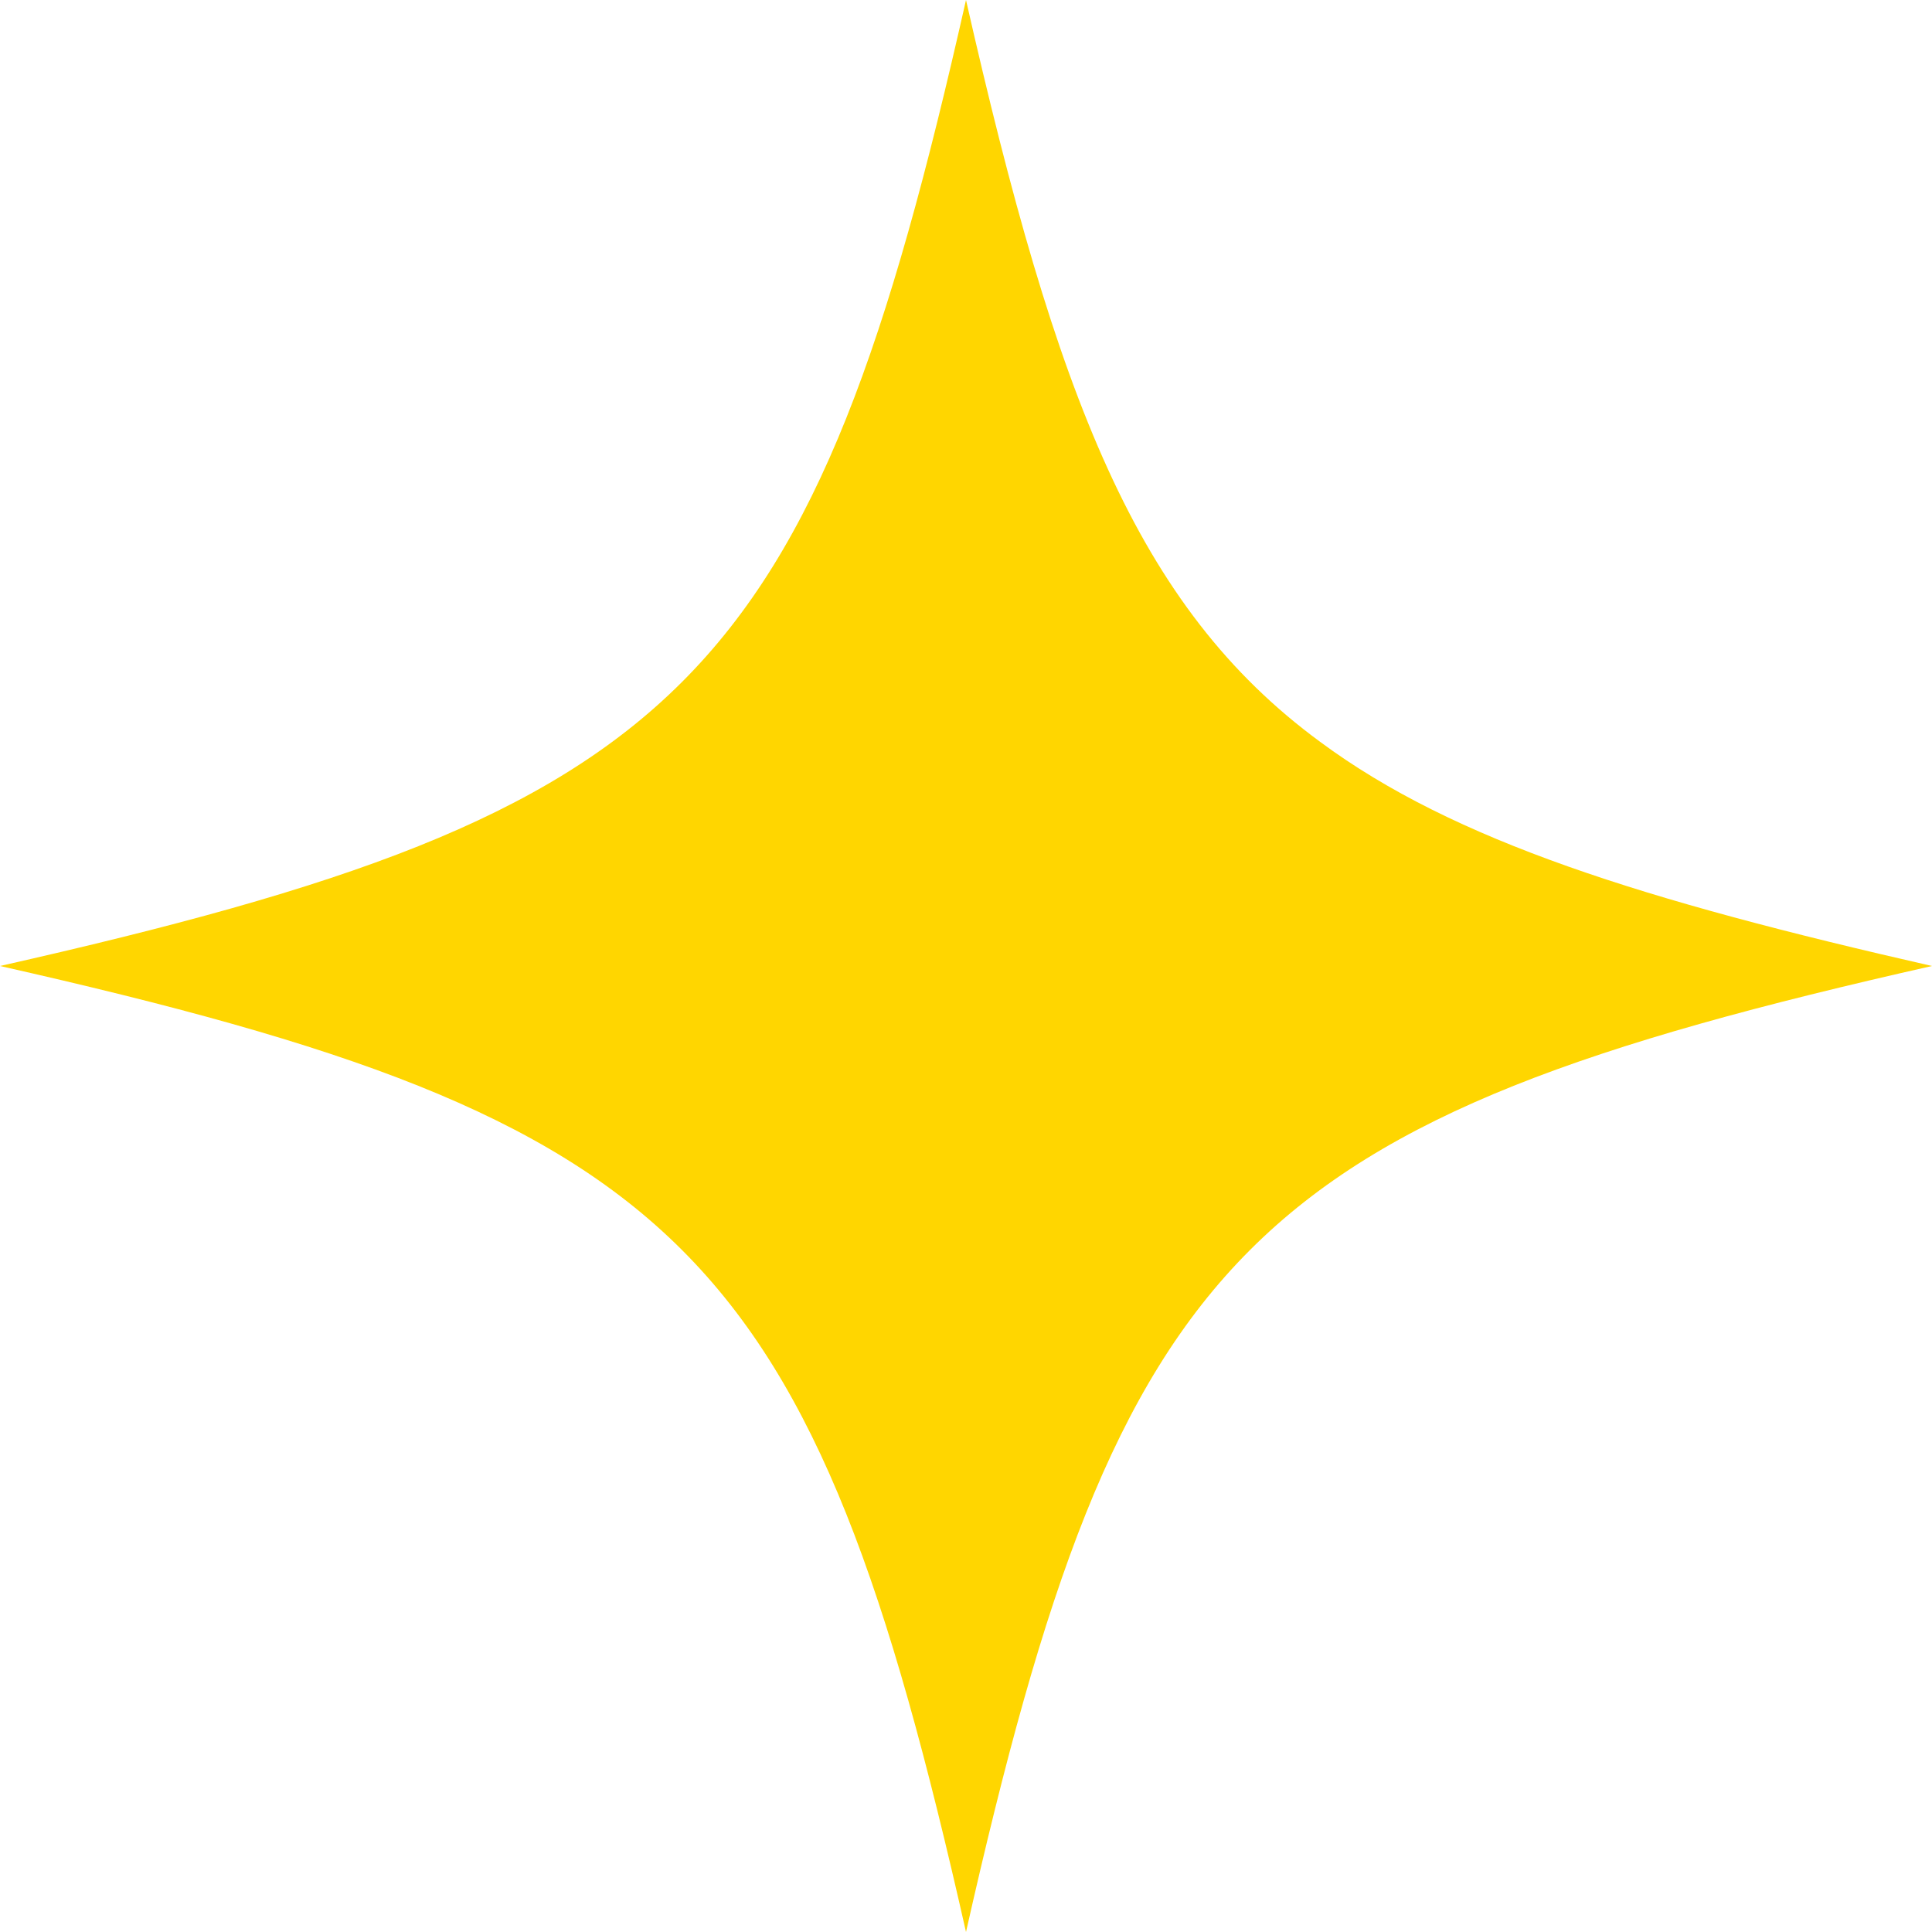   <svg xmlns="http://www.w3.org/2000/svg" x="0px" y="0px" viewBox="0 0 150 150" style="vertical-align: middle; max-width: 100%; width: 100%;" width="100%">
   <path d="M150,75c-53.2,12-63,21.8-75,75C63,96.8,53.2,87,0,75C53.2,63,63,53.2,75,0  c7,30.8,13.2,47.1,27.5,57.6C112.9,65.3,127.6,69.9,150,75z" fill="rgb(255,214,0)">
   </path>
  </svg>
